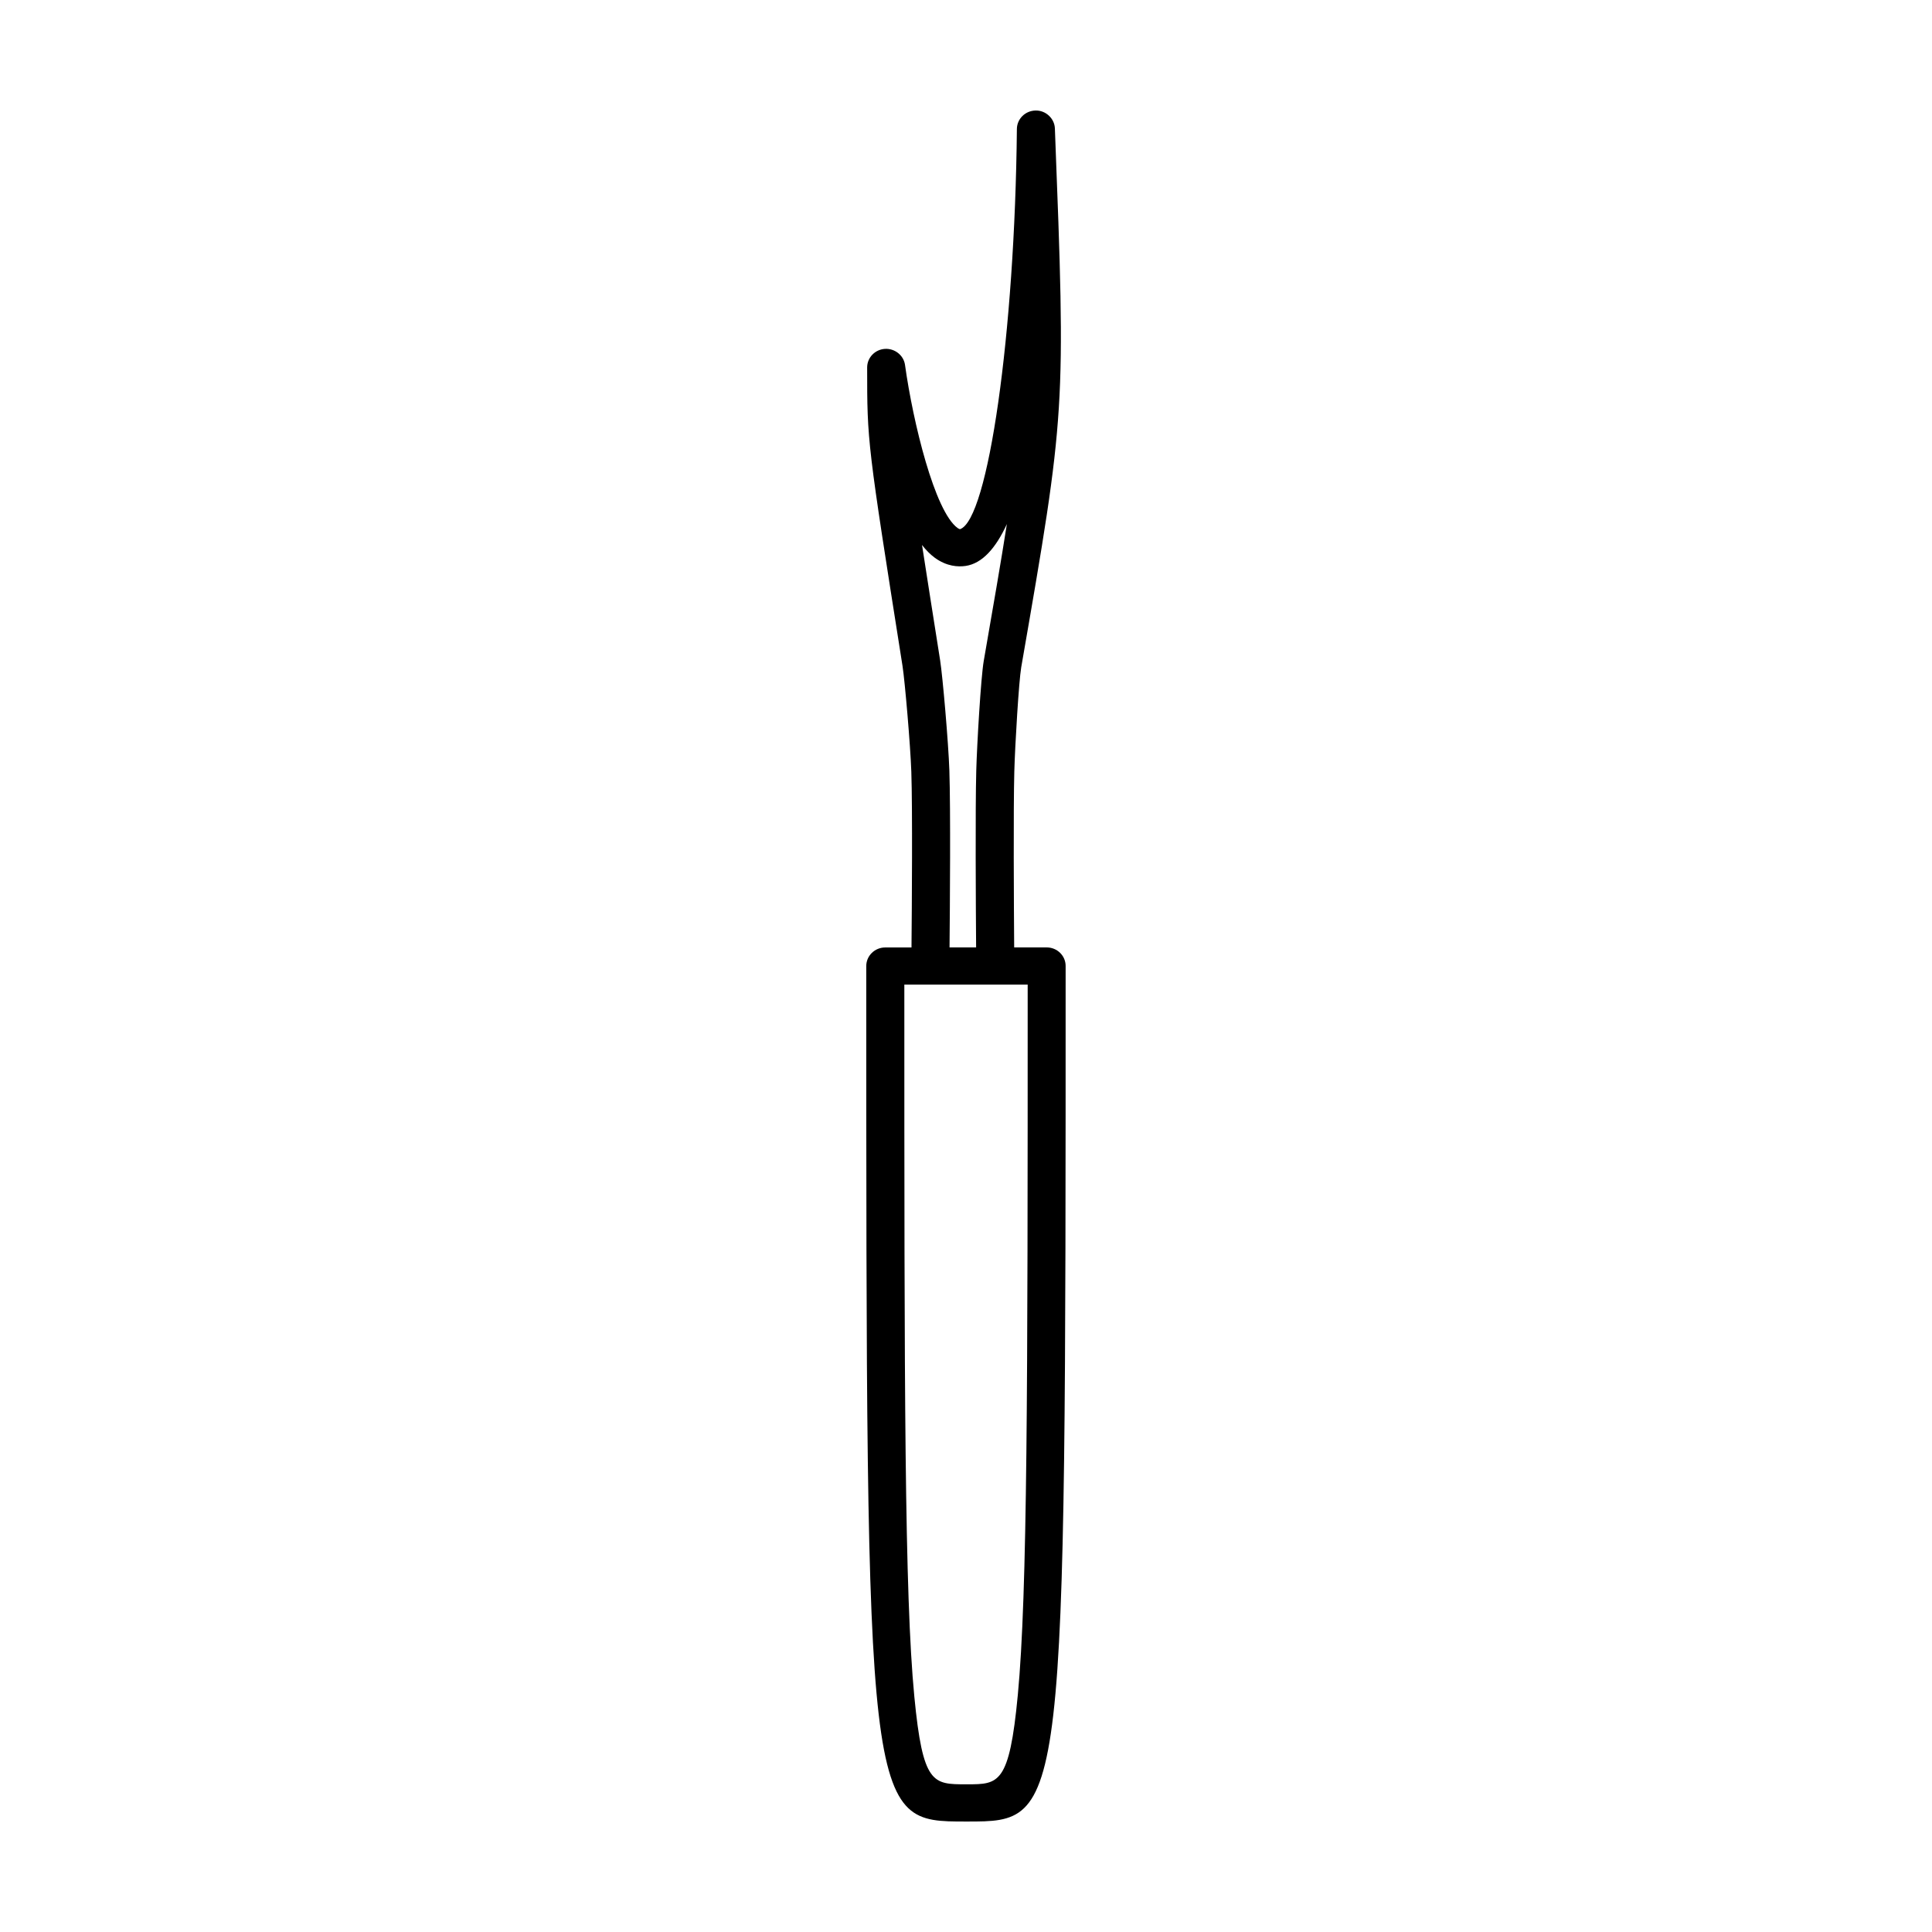 <?xml version="1.0" encoding="UTF-8"?>
<!-- Uploaded to: ICON Repo, www.svgrepo.com, Generator: ICON Repo Mixer Tools -->
<svg fill="#000000" width="800px" height="800px" version="1.1" viewBox="144 144 512 512" xmlns="http://www.w3.org/2000/svg">
 <path d="m421.38 395.07h-8.613c-0.082-10.785-0.23-36.633 0.035-46.602 0.191-7.07 1.211-24.027 1.832-27.633 11.805-67.953 11.805-67.953 8.922-142.8-0.105-2.676-2.461-4.812-5.102-4.746-2.734 0.039-4.938 2.207-4.969 4.883-0.527 54.094-7.598 103.66-15.09 106.07-0.047-0.031-0.328-0.102-0.637-0.324-6.062-4.43-11.789-27.938-13.922-43.215-0.359-2.57-2.742-4.41-5.336-4.246-2.641 0.176-4.695 2.324-4.695 4.918 0 19.785 0 19.785 9.371 79.117 0.621 3.945 2.098 21.074 2.332 28.023 0.336 9.957 0.145 35.797 0.047 46.57h-6.949c-2.781 0-5.039 2.207-5.039 4.926 0 226.71 0 226.71 26.418 226.71h0.297c26.121 0 26.121 0 26.121-226.71 0.016-2.731-2.242-4.938-5.023-4.938zm-25.789-46.902c-0.25-7.359-1.777-24.938-2.449-29.195-2-12.66-3.566-22.574-4.797-30.547 1.059 1.367 2.188 2.508 3.375 3.379 3.188 2.328 6.207 2.465 8.195 2.172 4.394-0.656 7.981-4.715 10.914-11.09-1.531 9.82-3.547 21.402-6.133 36.293-0.754 4.359-1.789 22.141-1.977 29.031-0.273 10.227-0.121 35.973-0.039 46.863h-7.043c0.105-10.906 0.297-36.656-0.047-46.906zm18.137 245.05c-2.238 23.641-5.059 23.641-13.43 23.641h-0.297c-8.797 0-11.453 0-13.695-23.254-2.609-27.078-2.648-81.344-2.648-188.67h32.688c0 106.96-0.043 161.06-2.617 188.29z"/>
</svg>